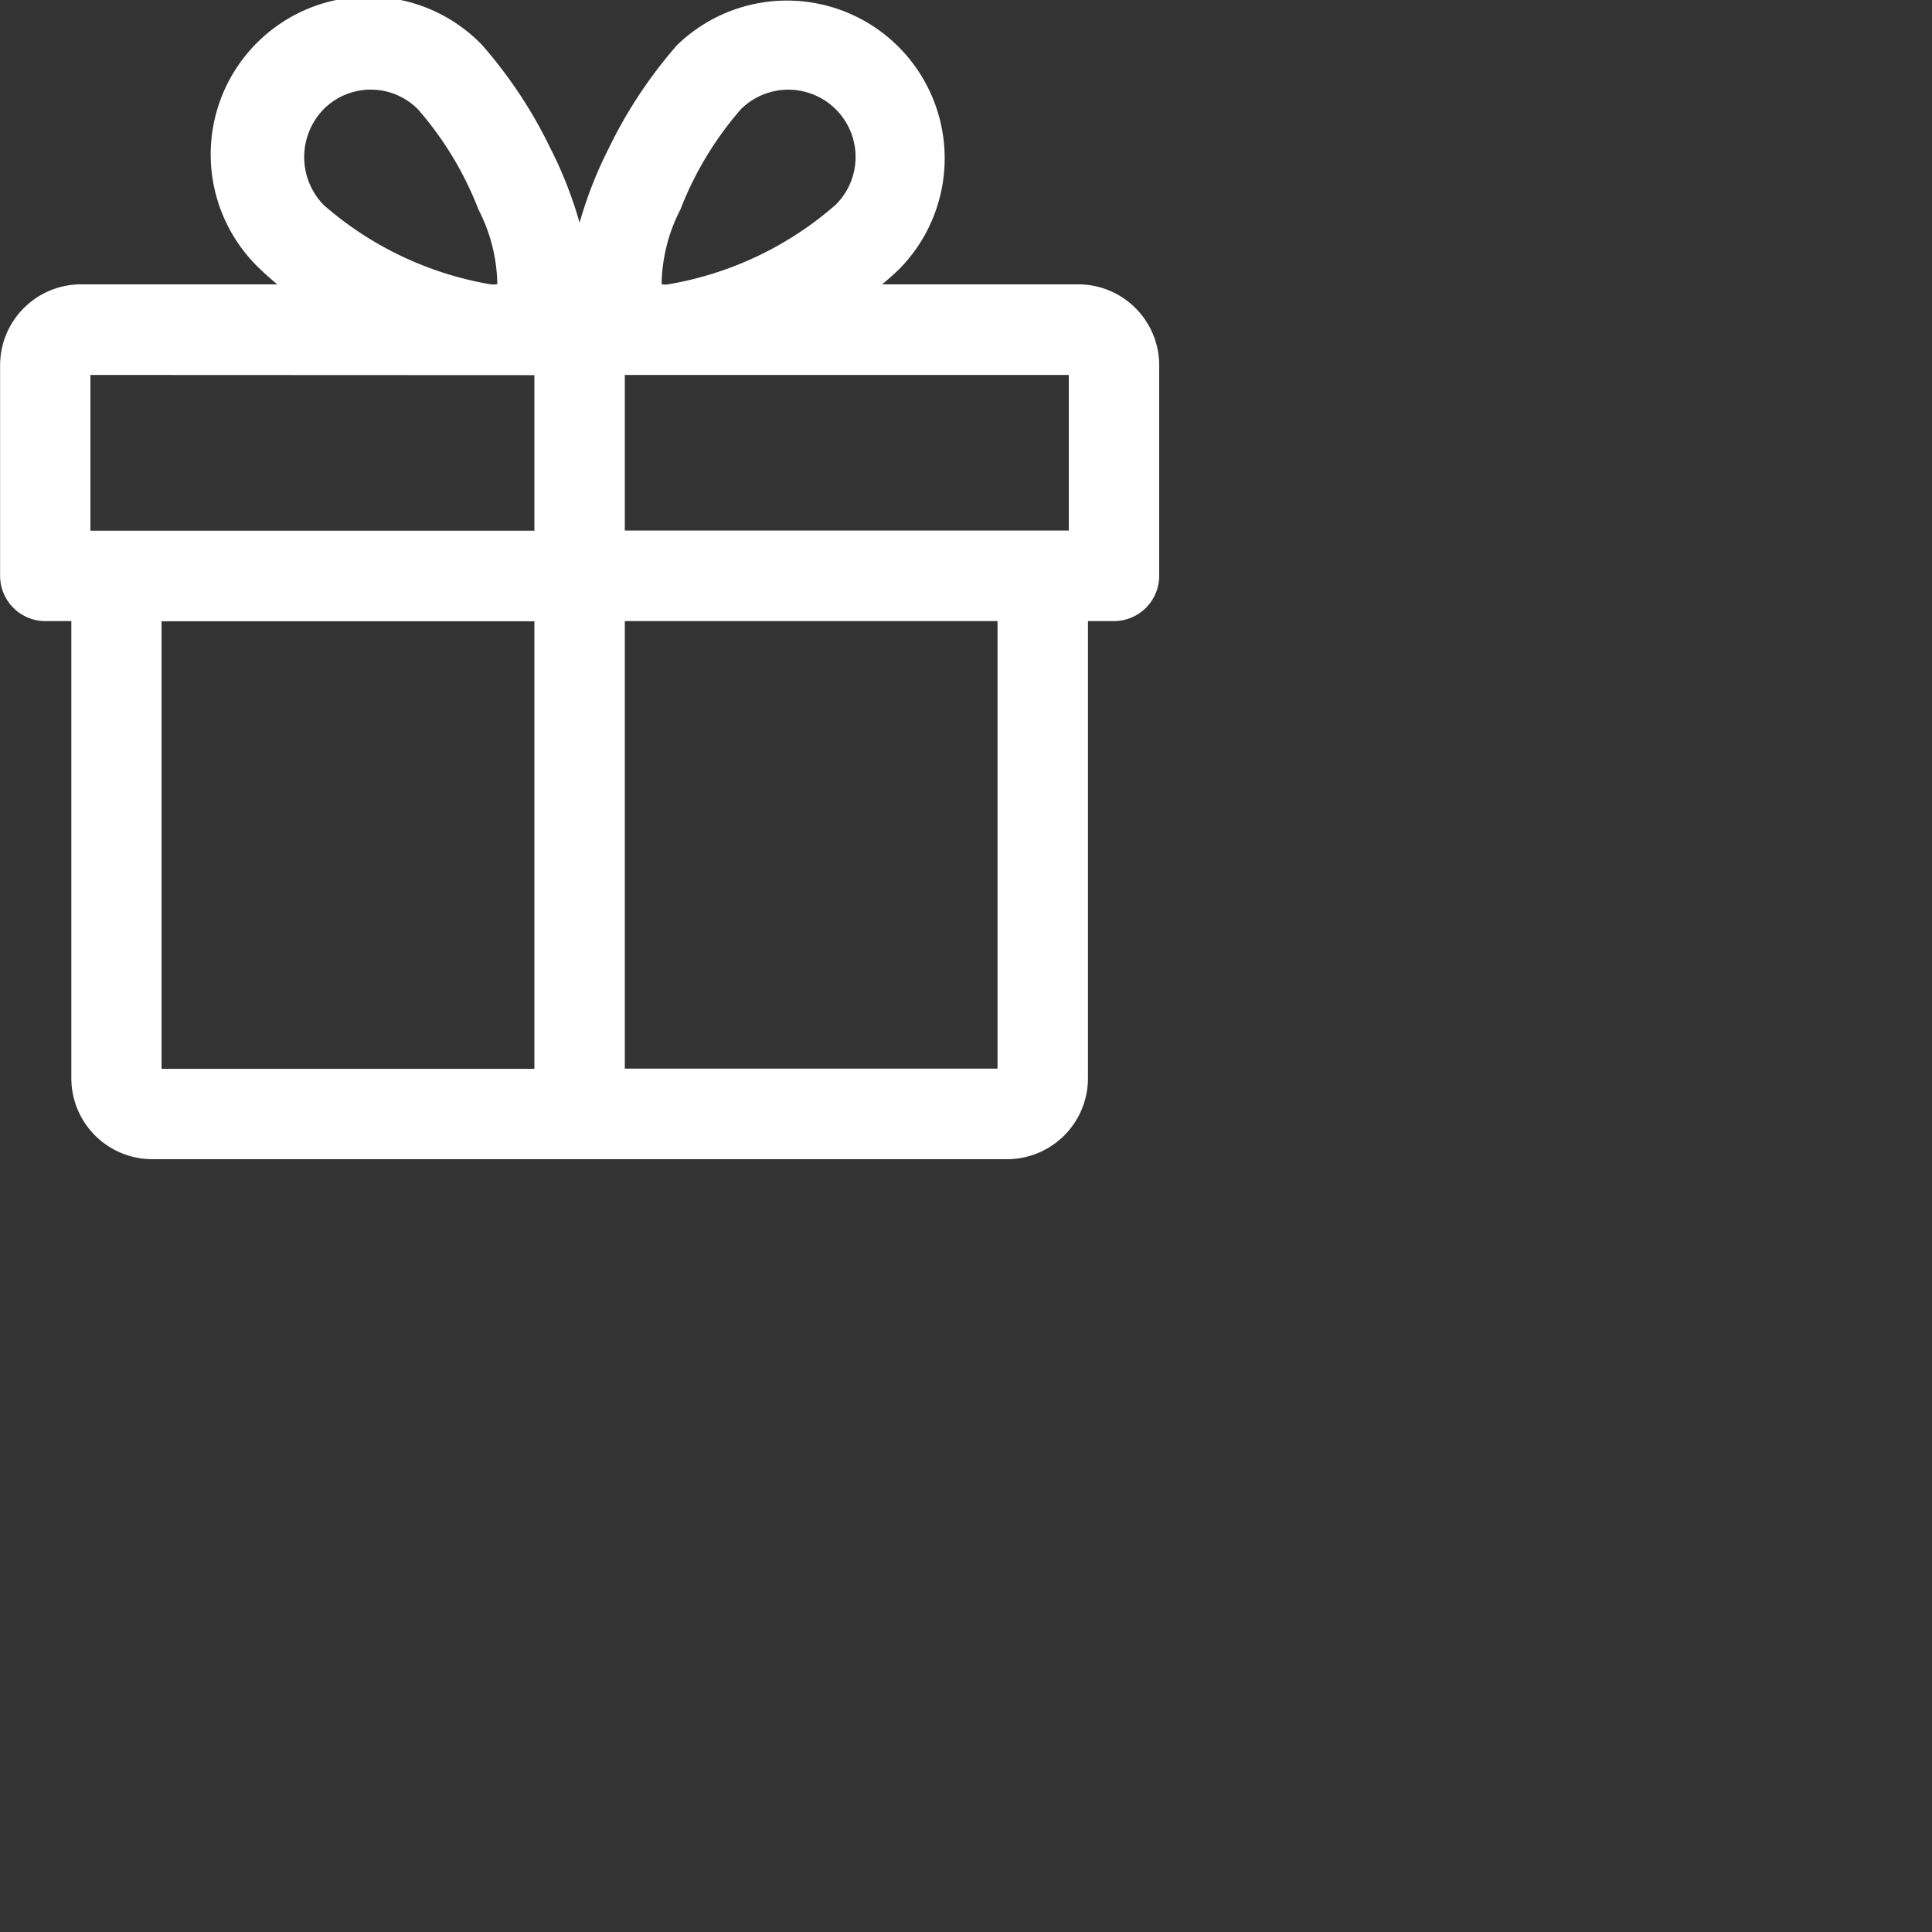   <svg width="45px" height="45px" class="transition" xmlns="http://www.w3.org/2000/svg" viewBox="0 0 40 40">
                <rect x="0" y="0" width="40" height="40" fill="#333333" stroke="none"/>
                <path class="flag-color"
                    d="M22.327 5.887h-4.064q.186-.153.361-.322A3.266 3.266 0 0014.015.937 9.554 9.554 0 0012.6 3.078a8.492 8.492 0 00-.6 1.533 8.518 8.518 0 00-.6-1.532A9.545 9.545 0 009.983.934a3.266 3.266 0 10-4.6 4.635q.172.166.359.318H1.676A1.677 1.677 0 00.002 7.564v4.357a.938.938 0 00.936.938h.539v9.464A1.677 1.677 0 003.151 24h17.7a1.677 1.677 0 001.674-1.677v-9.464h.539a.938.938 0 00.936-.938V7.564a1.677 1.677 0 00-1.673-1.677zm-1.674 6.972v9.266h-7.717v-9.266zm-6.566-8.521a7 7 0 011.254-2.078 1.393 1.393 0 011.96 1.98 7.045 7.045 0 01-3.493 1.651.289.289 0 01-.11-.01 3.473 3.473 0 01.389-1.543zm8.041 3.425v3.221h-9.192V7.763zm-11.064 5.1v9.266H3.345v-9.266zm-.874-6.971a7.044 7.044 0 01-3.491-1.65 1.421 1.421 0 010-1.979 1.375 1.375 0 011.945-.009l.009.009A6.982 6.982 0 019.907 4.34a3.469 3.469 0 01.389 1.542.292.292 0 01-.106.006zm.874 1.875v3.221H1.872V7.763z"
                    style="fill: rgb(255, 255, 255);"></path>
            </svg>